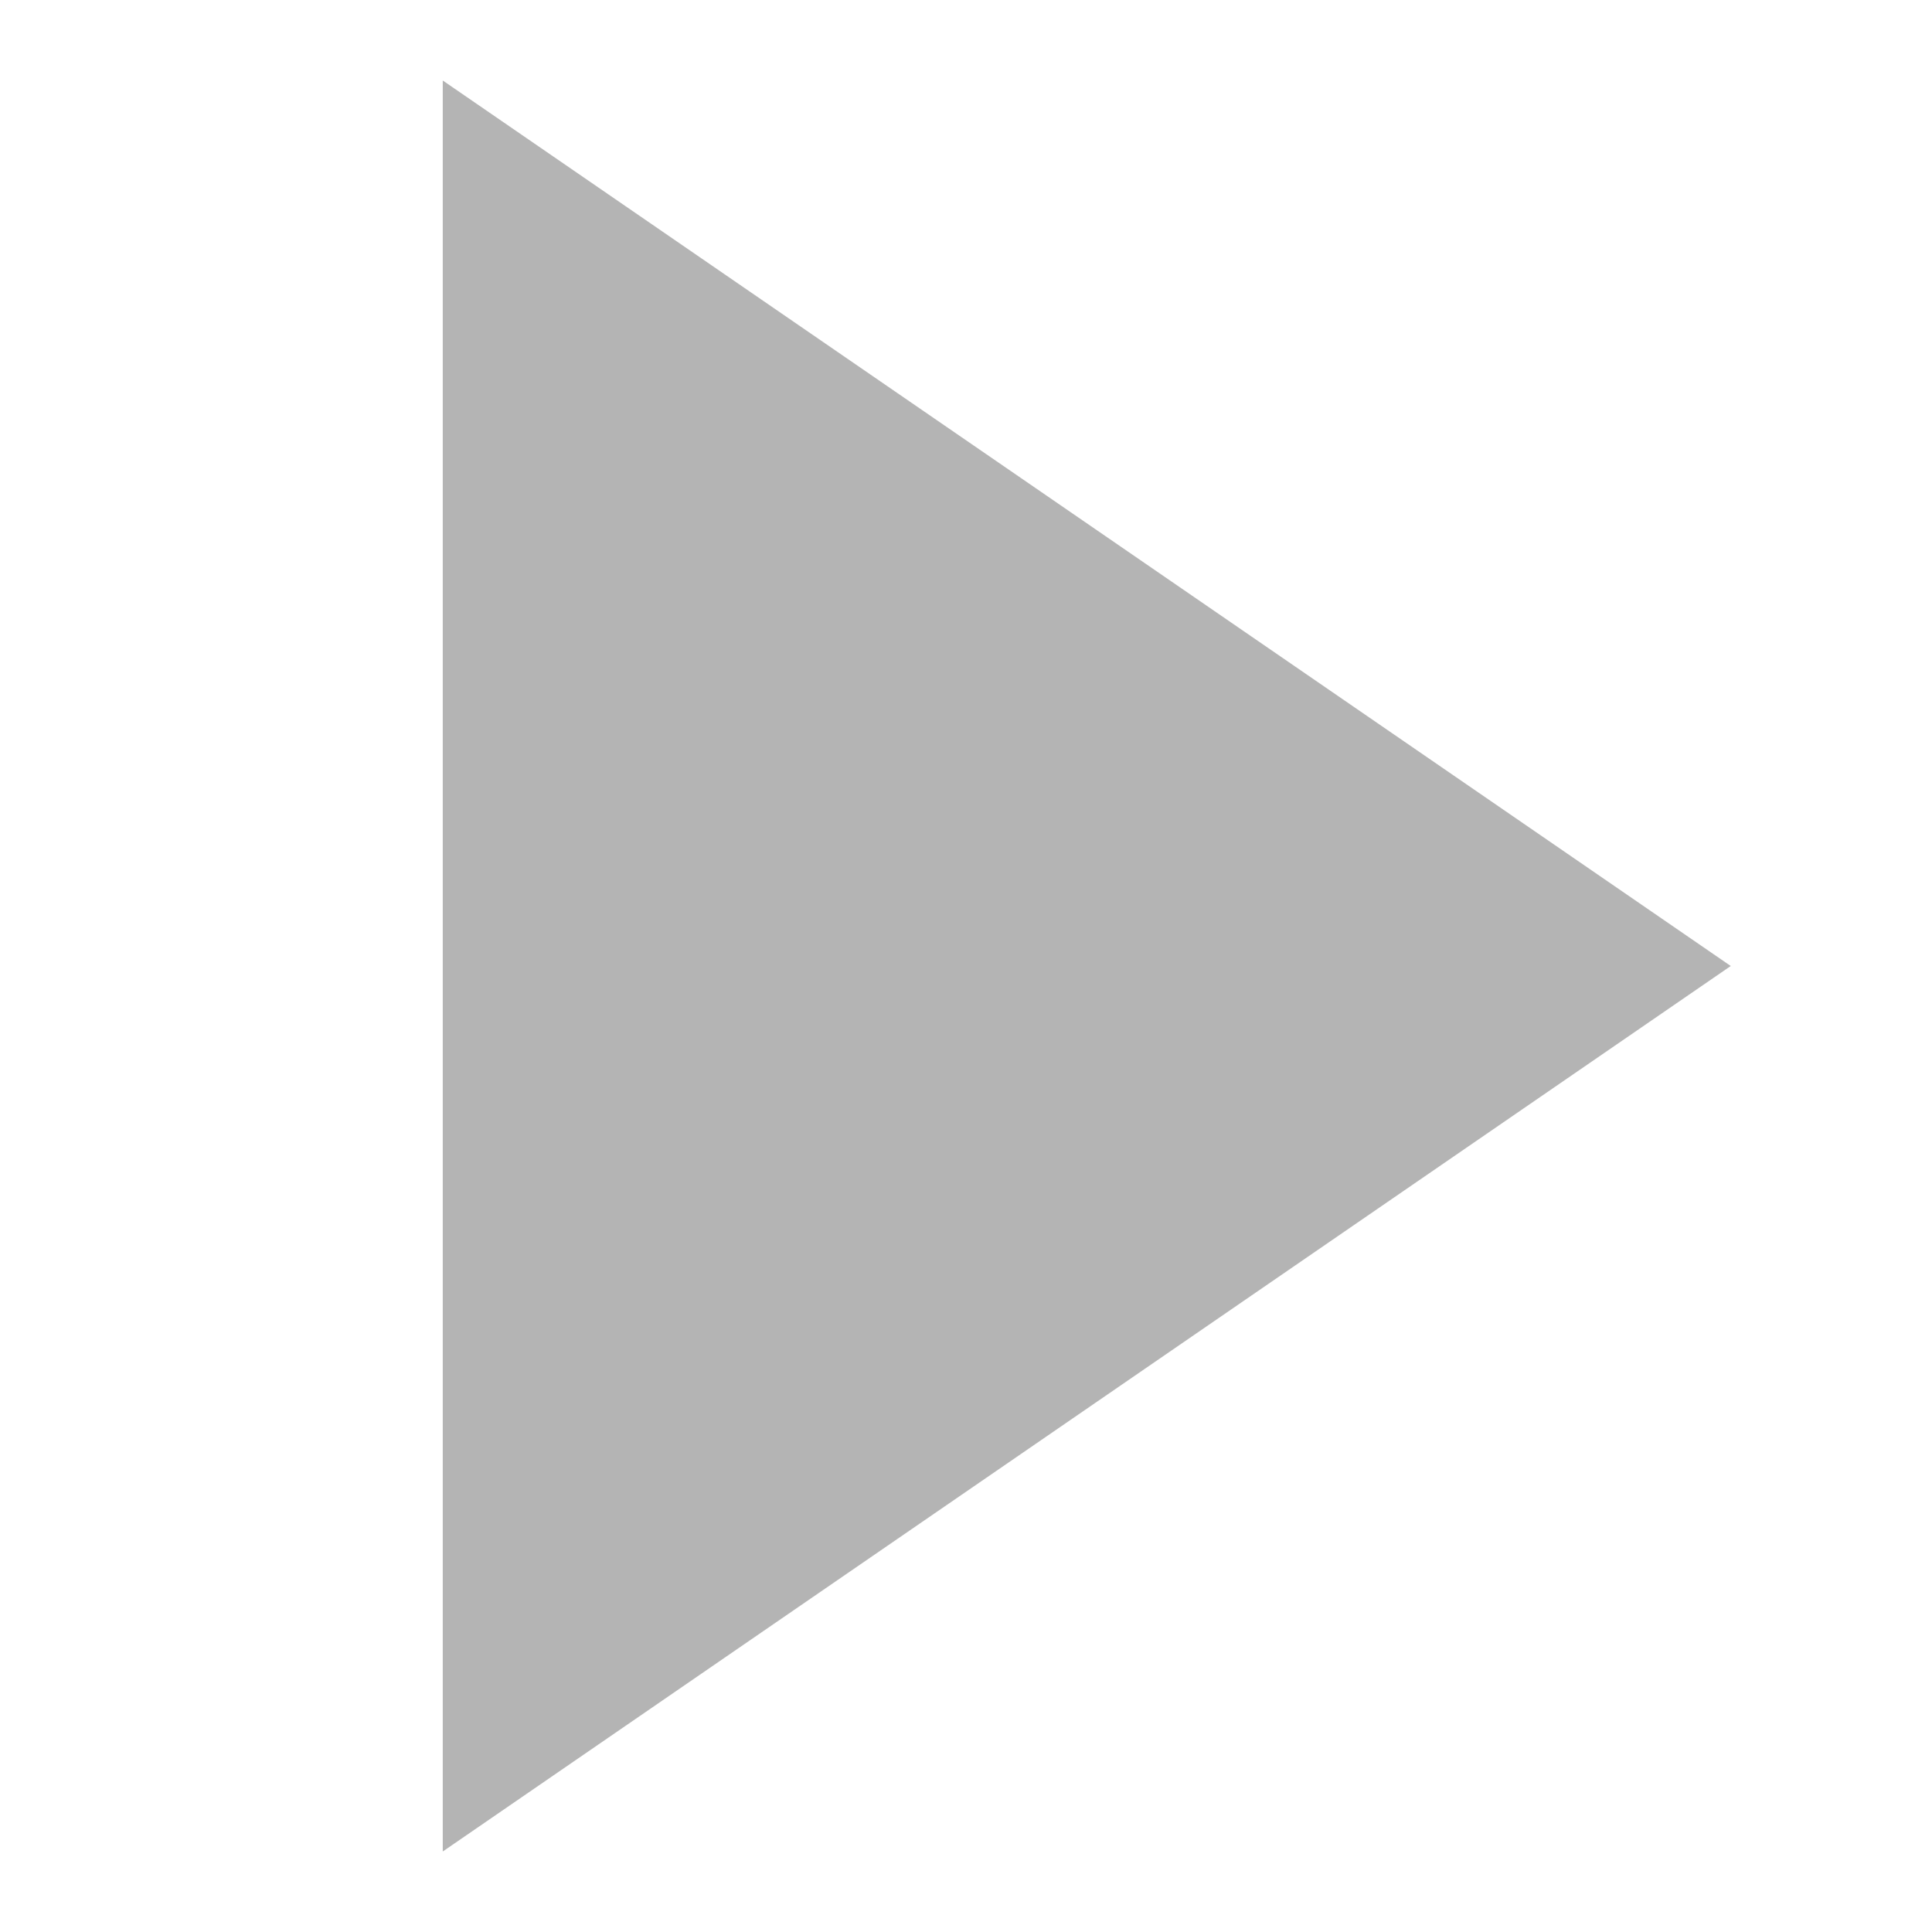 <svg xmlns="http://www.w3.org/2000/svg" width="48" height="48" viewBox="0 0 48 48">
  <g id="icon_arrow_48" transform="translate(-428 -1075)">
    <rect id="長方形_2308" data-name="長方形 2308" width="48" height="48" transform="translate(428 1075)" fill="none"/>
    <path id="多角形_4" data-name="多角形 4" d="M22,0,44,32H0Z" transform="translate(471 1077) rotate(90)" fill="#acacac" opacity="0.9"/>
  </g>
</svg>
